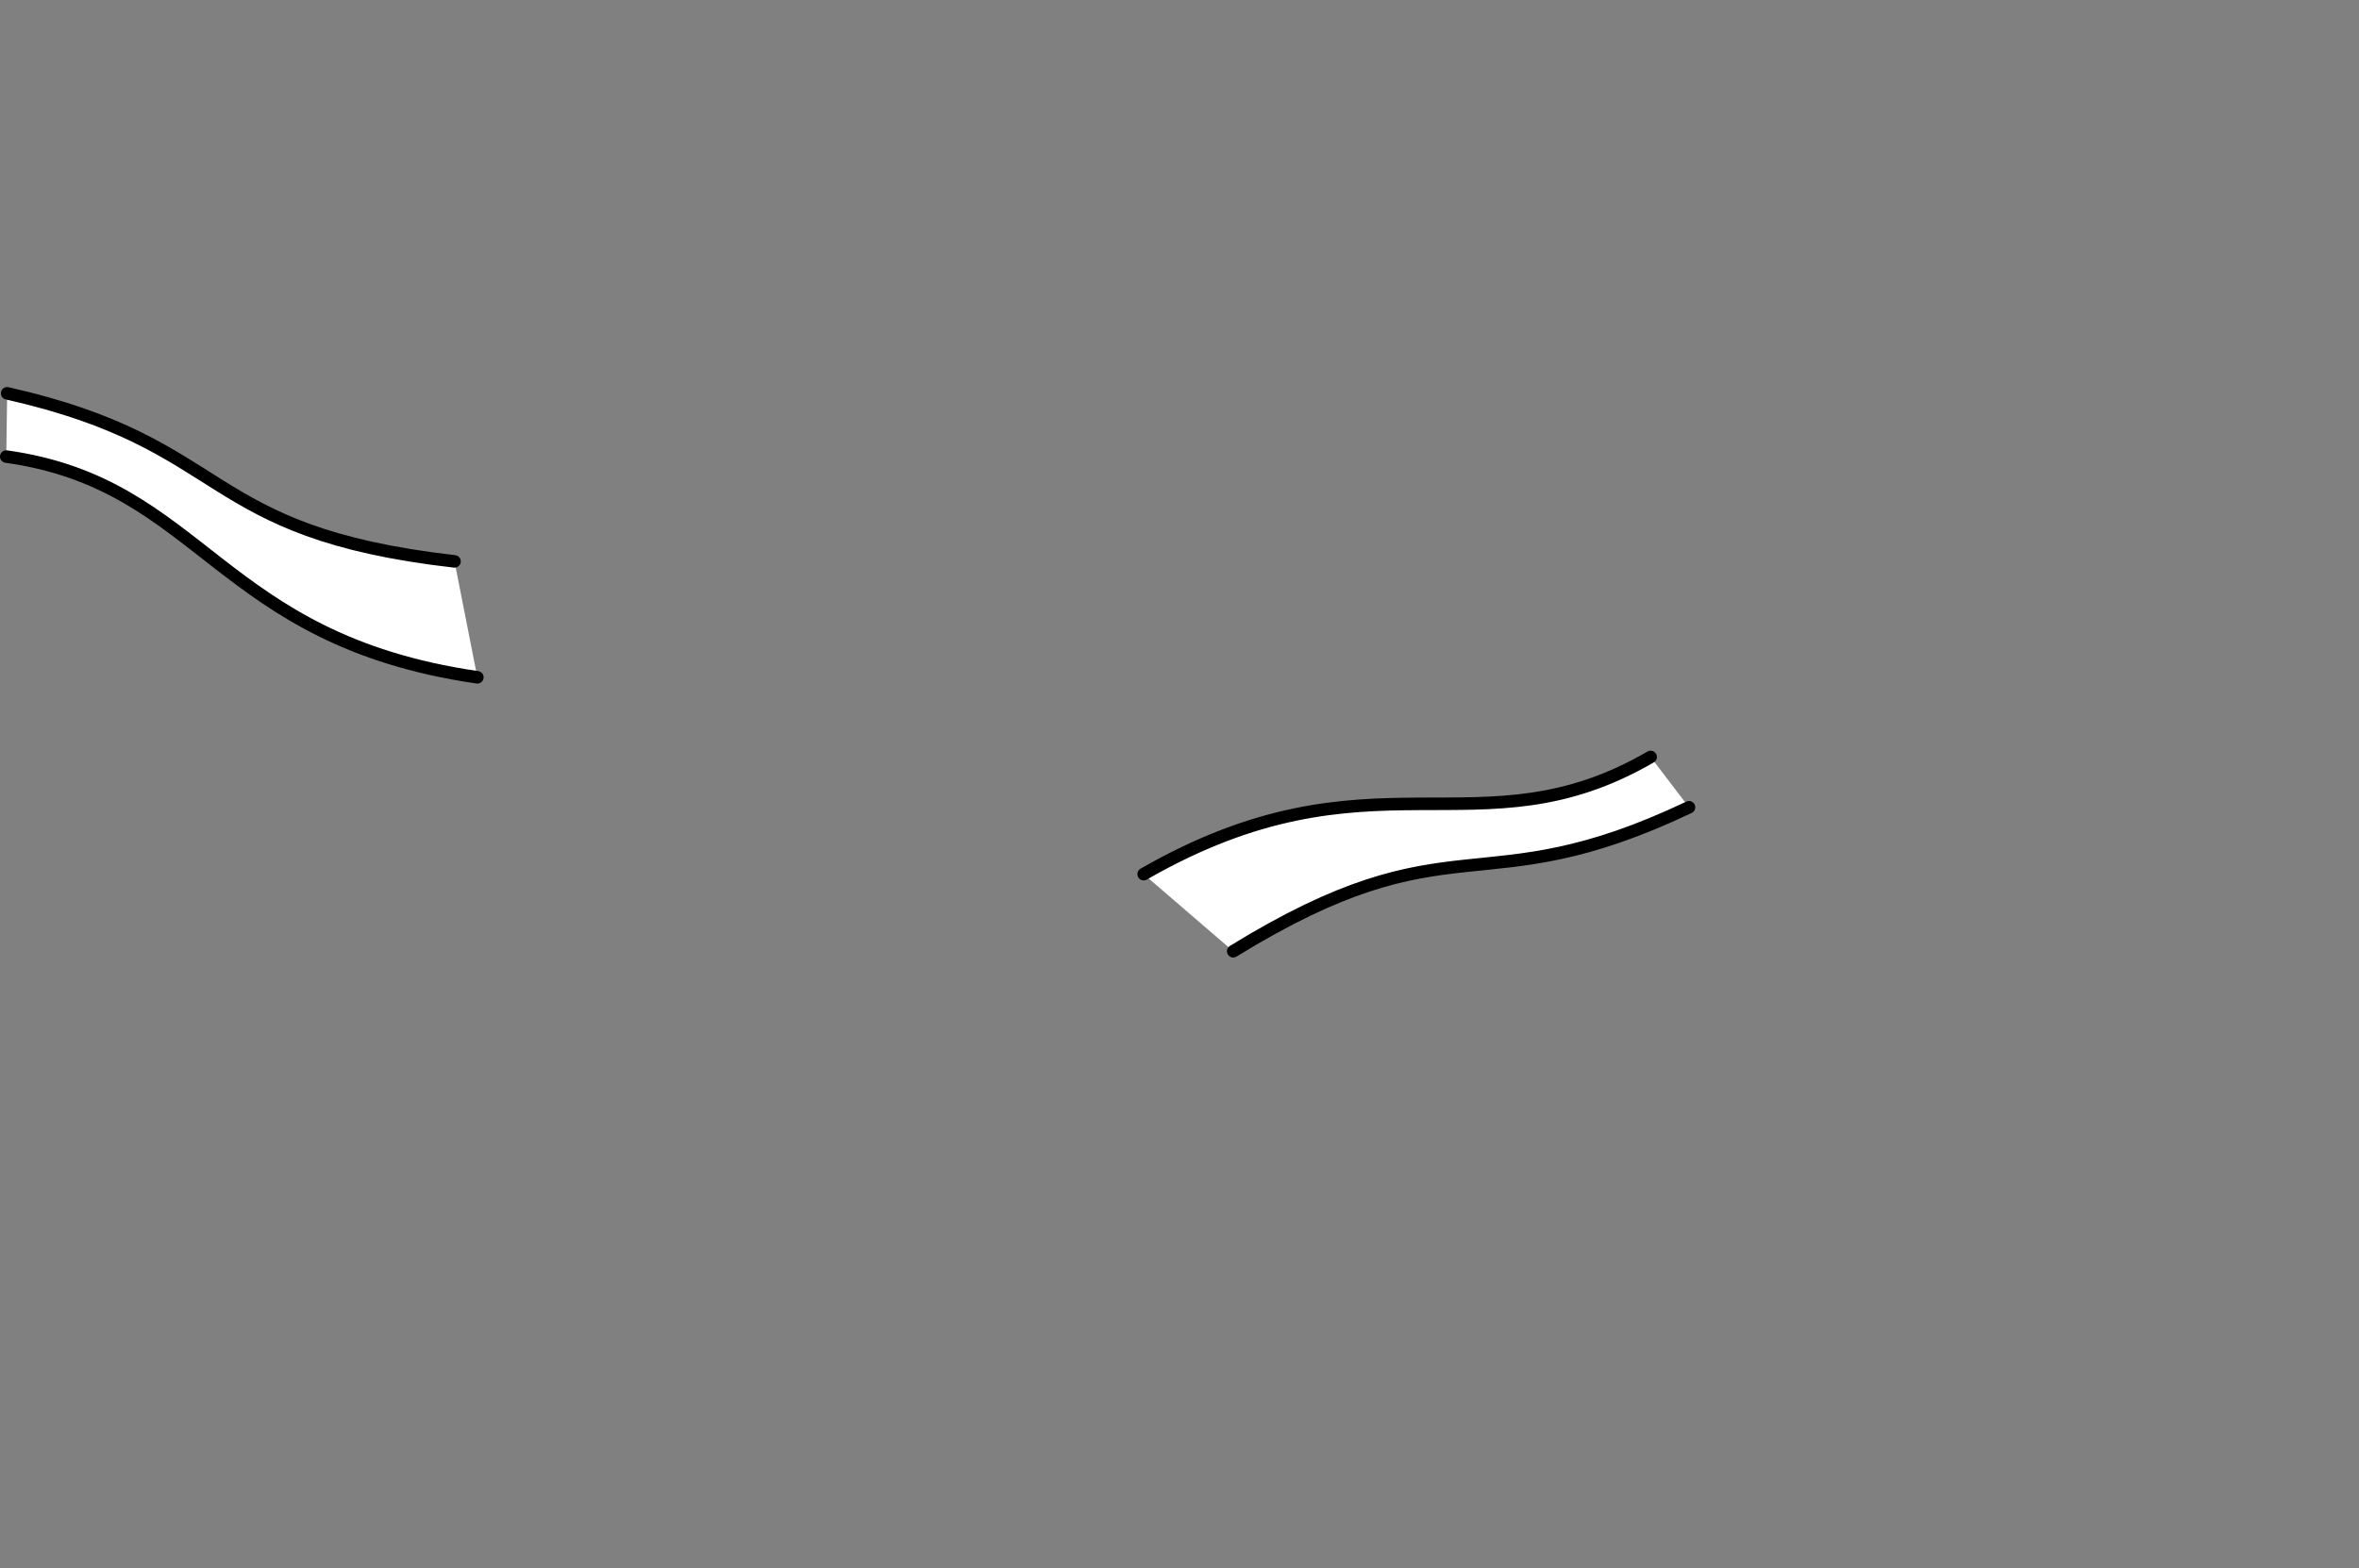<?xml version="1.0" encoding="UTF-8"?><svg xmlns="http://www.w3.org/2000/svg" xmlns:inkscape="http://www.inkscape.org/namespaces/inkscape" xmlns:sodipodi="http://sodipodi.sourceforge.net/DTD/sodipodi-0.dtd" width="188.164mm" height="125.099mm" viewBox="0 0 188.164 125.099" version="1.1" id="svg1" inkscape:version="1.4.2 (ebf0e940, 2025-05-08)" sodipodi:docname="tutorial.svg" xml:space="preserve" xmlns:xml="http://www.w3.org/XML/1998/namespace">
  <rect x="0" y="0" width="188.164" height="125.099" fill="#808080" stroke="none"/>
  <sodipodi:namedview id="namedview1" pagecolor="#ffffff" bordercolor="#111111" borderopacity="1" inkscape:showpageshadow="0" inkscape:pageopacity="0" inkscape:pagecheckerboard="1" inkscape:deskcolor="#d1d1d1" inkscape:document-units="mm" inkscape:zoom="0.94370787" inkscape:cx="268.09144" inkscape:cy="188.61769" inkscape:window-width="1728" inkscape:window-height="1055" inkscape:window-x="0" inkscape:window-y="34" inkscape:window-maximized="1" inkscape:current-layer="layer2"/>
  <defs id="defs1"/>
  <g inkscape:groupmode="layer" id="layer8" inkscape:label="6-sidetracks" style="display:inline" transform="translate(62.807,53.885)">
    <g id="g138" transform="translate(-56.959,-141.937)">
      <g id="g133" transform="matrix(1.609,0,0,1.609,-79.51,-130.015)" style="stroke:none;stroke-width:0.622">
        <path style="baseline-shift:baseline;display:inline;overflow:visible;vector-effect:none;fill:#ffffff;stroke:none;stroke-width:0.622;stroke-linecap:round;stroke-linejoin:round;enable-background:accumulate;stop-color:#000000" d="m 129.51,175.558 c -10.454,4.969 -11.653,0.402 -22.593,7.137 l -4.44,-3.823 c 11.323,-6.5 16.611,-0.854 25.132,-5.809" id="path132"/>
      </g>
      <g id="g137" transform="matrix(1.609,0,0,1.609,-77.358,-114.019)" style="fill:none;stroke:#000000;stroke-width:0.622">
        <path style="baseline-shift:baseline;display:inline;overflow:visible;vector-effect:none;fill:none;stroke:#000000;stroke-width:0.622;stroke-linecap:round;stroke-linejoin:round;enable-background:accumulate;stop-color:#000000" d="m 128.173,165.615 c -10.454,4.969 -11.653,0.402 -22.593,7.137 m -4.44,-3.823 c 11.323,-6.5 16.611,-0.854 25.132,-5.809" id="path137" sodipodi:nodetypes="cccc"/>
      </g>
    </g>
    <g id="g139" transform="translate(-58.331,-142.685)">
      <path style="baseline-shift:baseline;display:inline;overflow:visible;vector-effect:none;fill:#ffffff;stroke-width:1;stroke-linecap:round;stroke-linejoin:round;enable-background:accumulate;stop-color:#000000" d="m -3.905,120.178 c 18.165,4.096 15.147,11.066 35.682,13.408 l 1.822,9.248 C 12.814,139.813 11.729,127.415 -3.976,125.224" id="path134"/>
      <path style="baseline-shift:baseline;display:inline;overflow:visible;vector-effect:none;fill:none;stroke:#000000;stroke-width:1;stroke-linecap:round;stroke-linejoin:round;enable-background:accumulate;stop-color:#000000" d="m -3.905,120.178 c 18.165,4.096 15.147,11.066 35.682,13.408 m 1.822,9.248 C 12.814,139.813 11.729,127.415 -3.976,125.224" id="path138" sodipodi:nodetypes="cccc"/>
    </g>
  </g>
</svg>
